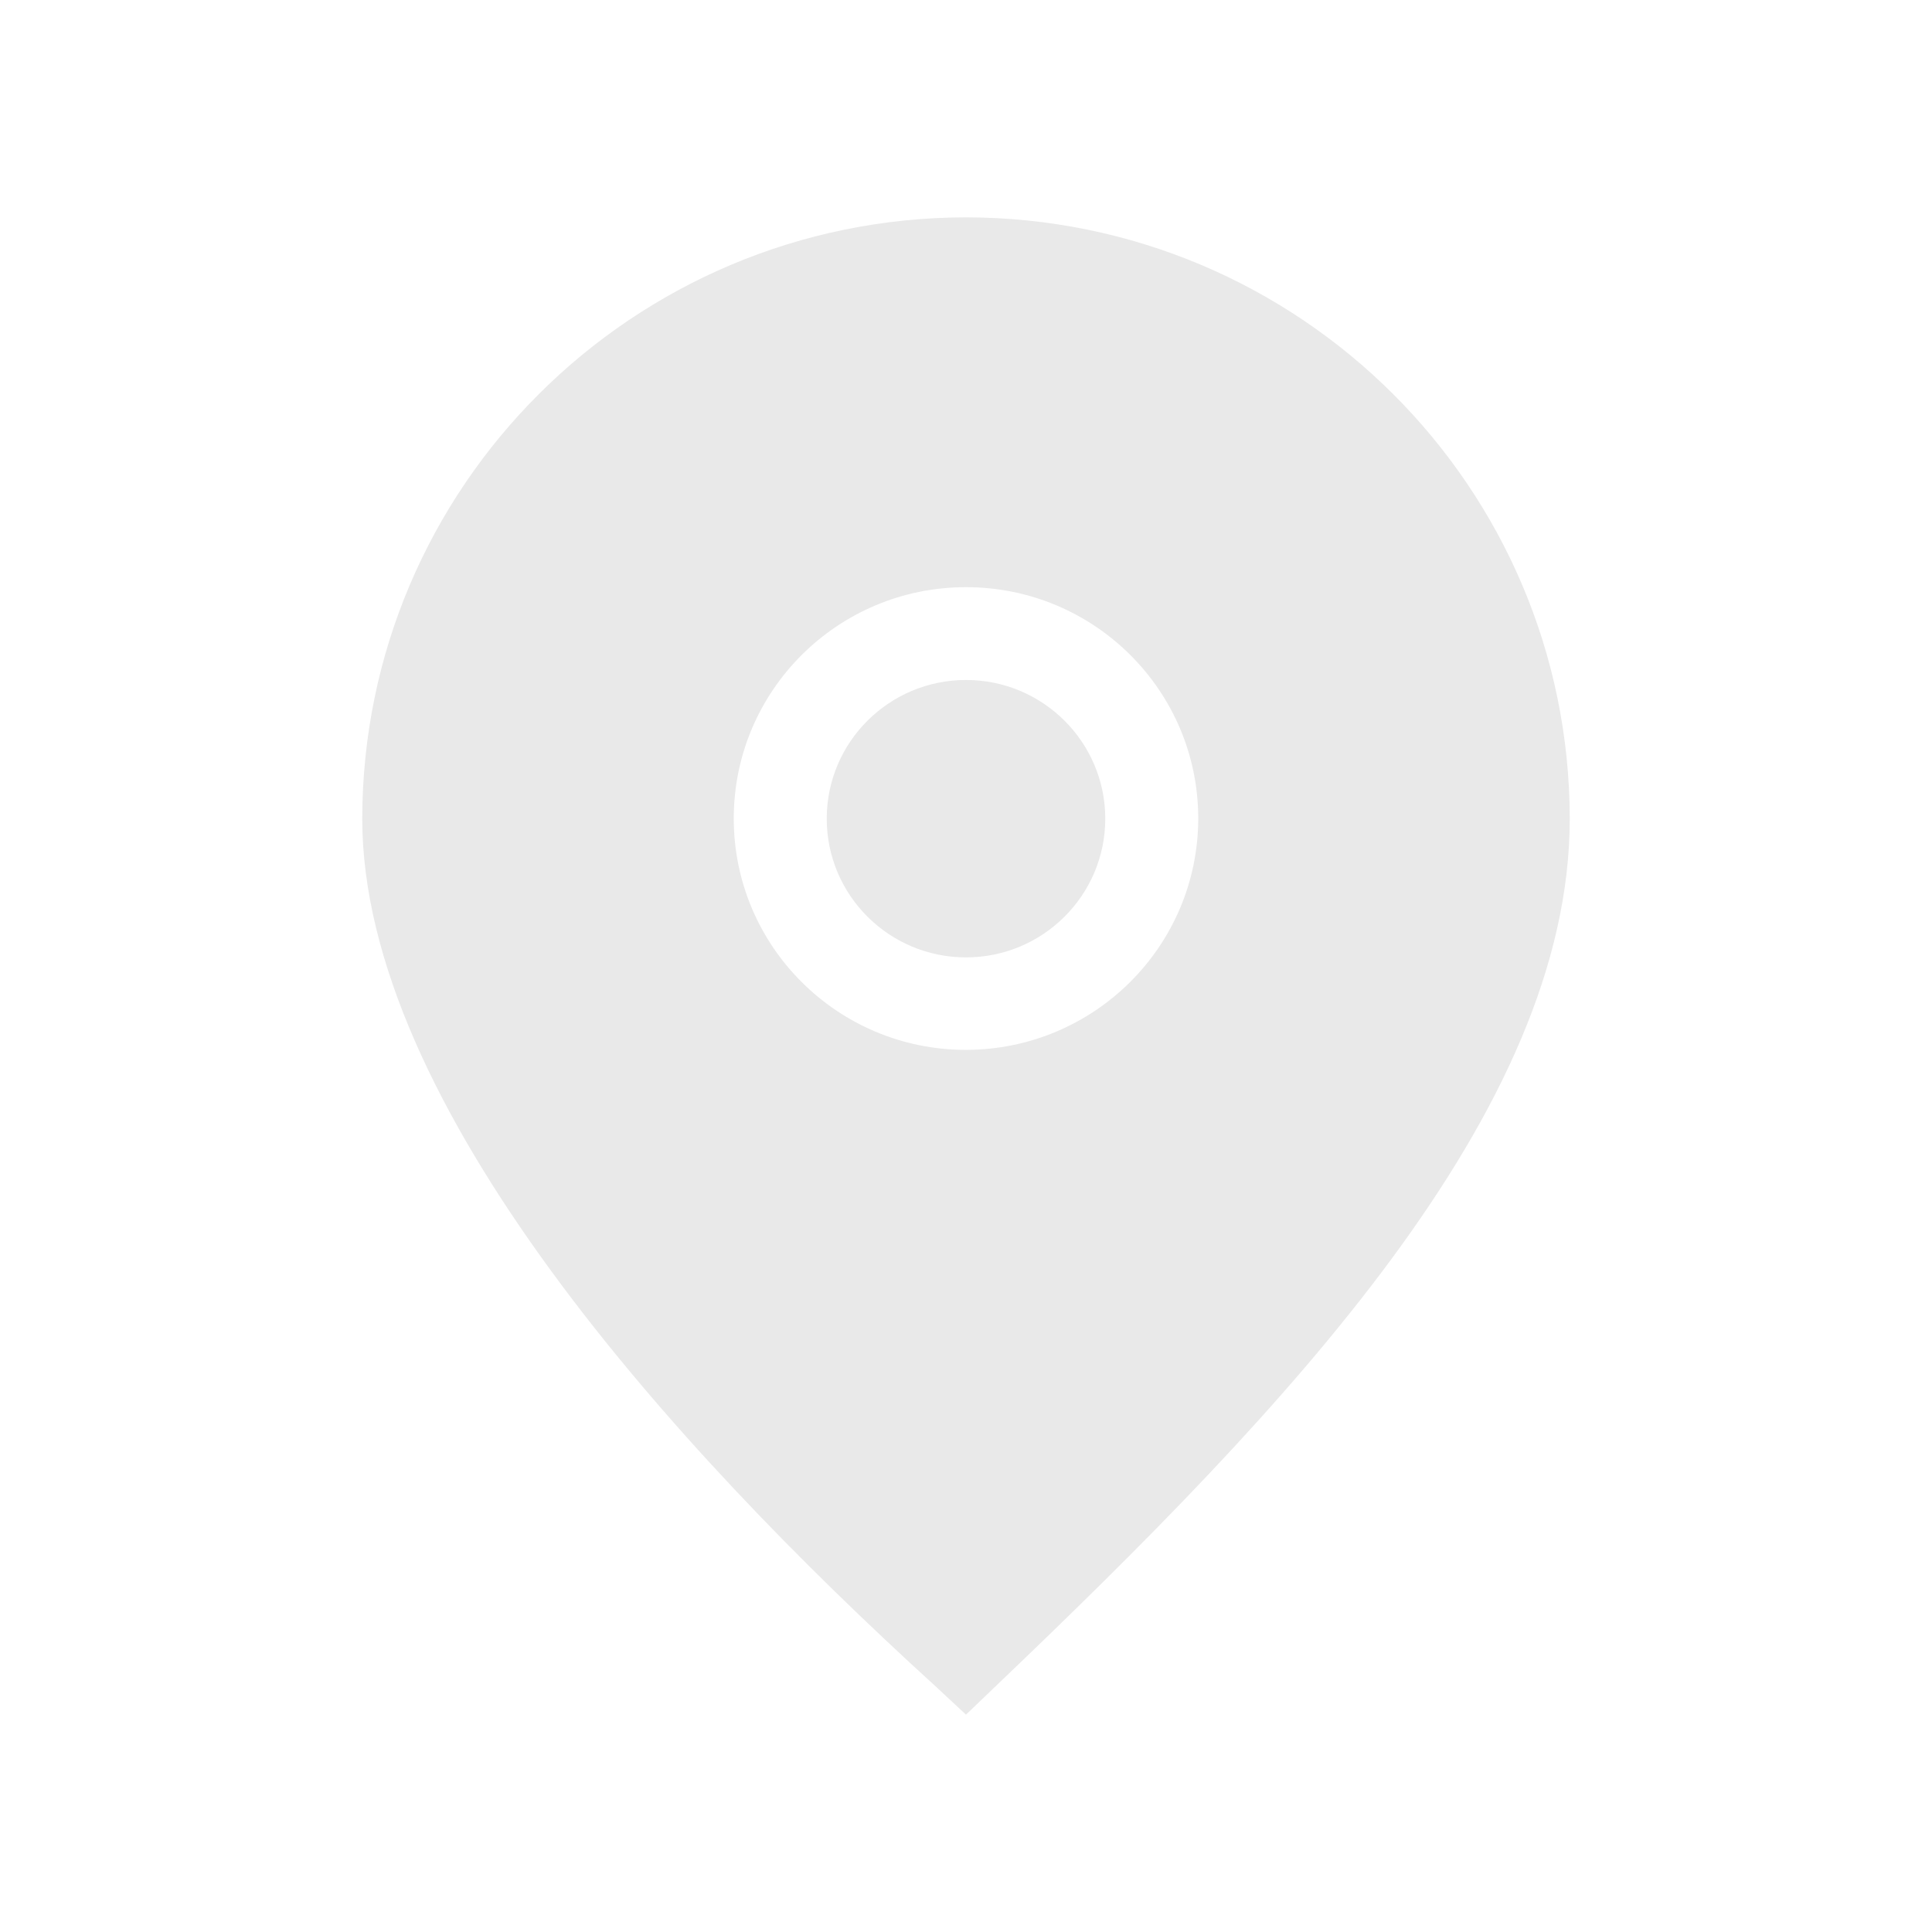 <svg width="24" height="24" viewBox="0 0 24 24" fill="none" xmlns="http://www.w3.org/2000/svg">
<path d="M12 8.447C12.955 8.447 13.73 9.219 13.73 10.17C13.73 11.121 12.955 11.893 12 11.893C11.045 11.893 10.27 11.121 10.27 10.17C10.27 9.219 11.045 8.447 12 8.447Z" fill="#E9E9E9"/>
<path d="M12 2.7C7.859 2.705 4.505 6.046 4.5 10.17C4.5 13.718 8.366 17.985 11.61 20.937L12 21.3L12.39 20.926C15.992 17.485 19.5 13.818 19.5 10.17C19.495 6.046 16.141 2.705 12 2.7ZM12 13.042C10.406 13.042 9.115 11.756 9.115 10.168C9.115 8.58 10.406 7.294 12 7.294C13.594 7.294 14.885 8.58 14.885 10.168C14.883 11.756 13.592 13.039 12 13.042Z" fill="#E9E9E9"/>
</svg>

